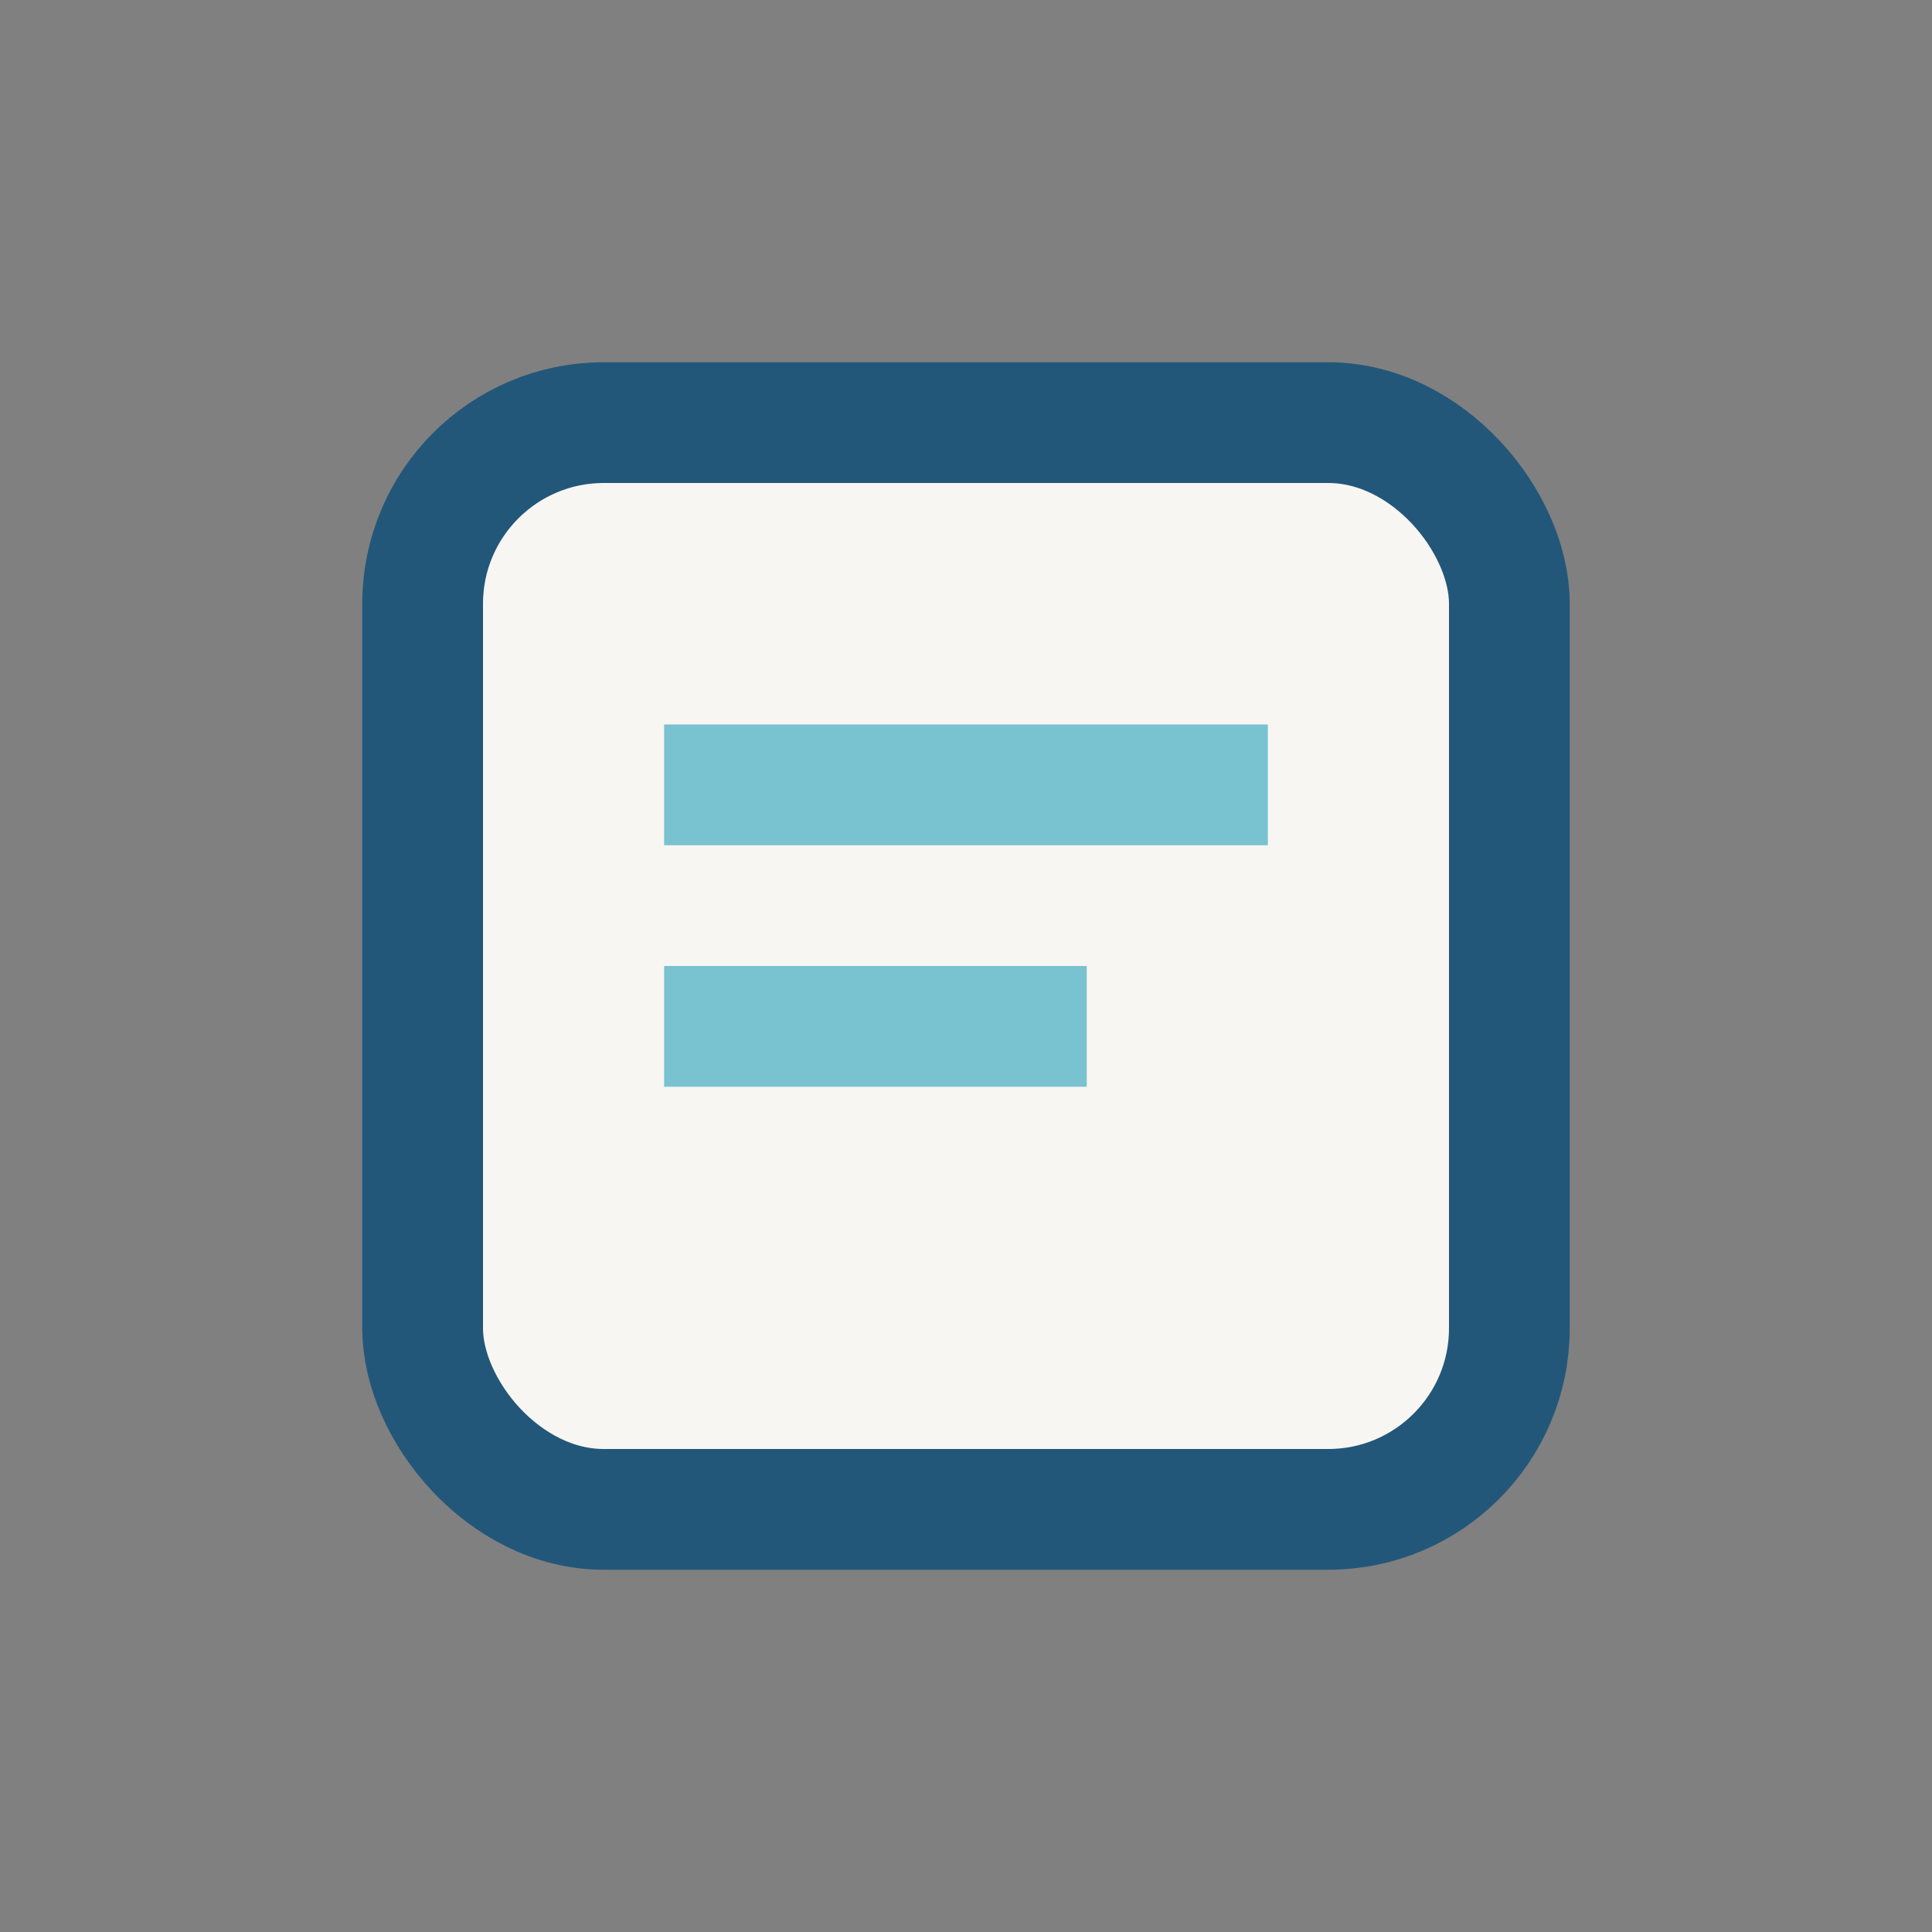 <?xml version="1.0" encoding="UTF-8"?>
<svg xmlns="http://www.w3.org/2000/svg" width="32" height="32" viewBox="0 0 32 32"><rect x="0" y="0" width="32" height="32" fill="#808080" stroke="none"/><rect x="7" y="7" width="18" height="18" rx="3" fill="#F7F6F2" stroke="#22577A" stroke-width="2"/><path d="M11 13h10M11 17h7" stroke="#79C2D0" stroke-width="2"/></svg>
